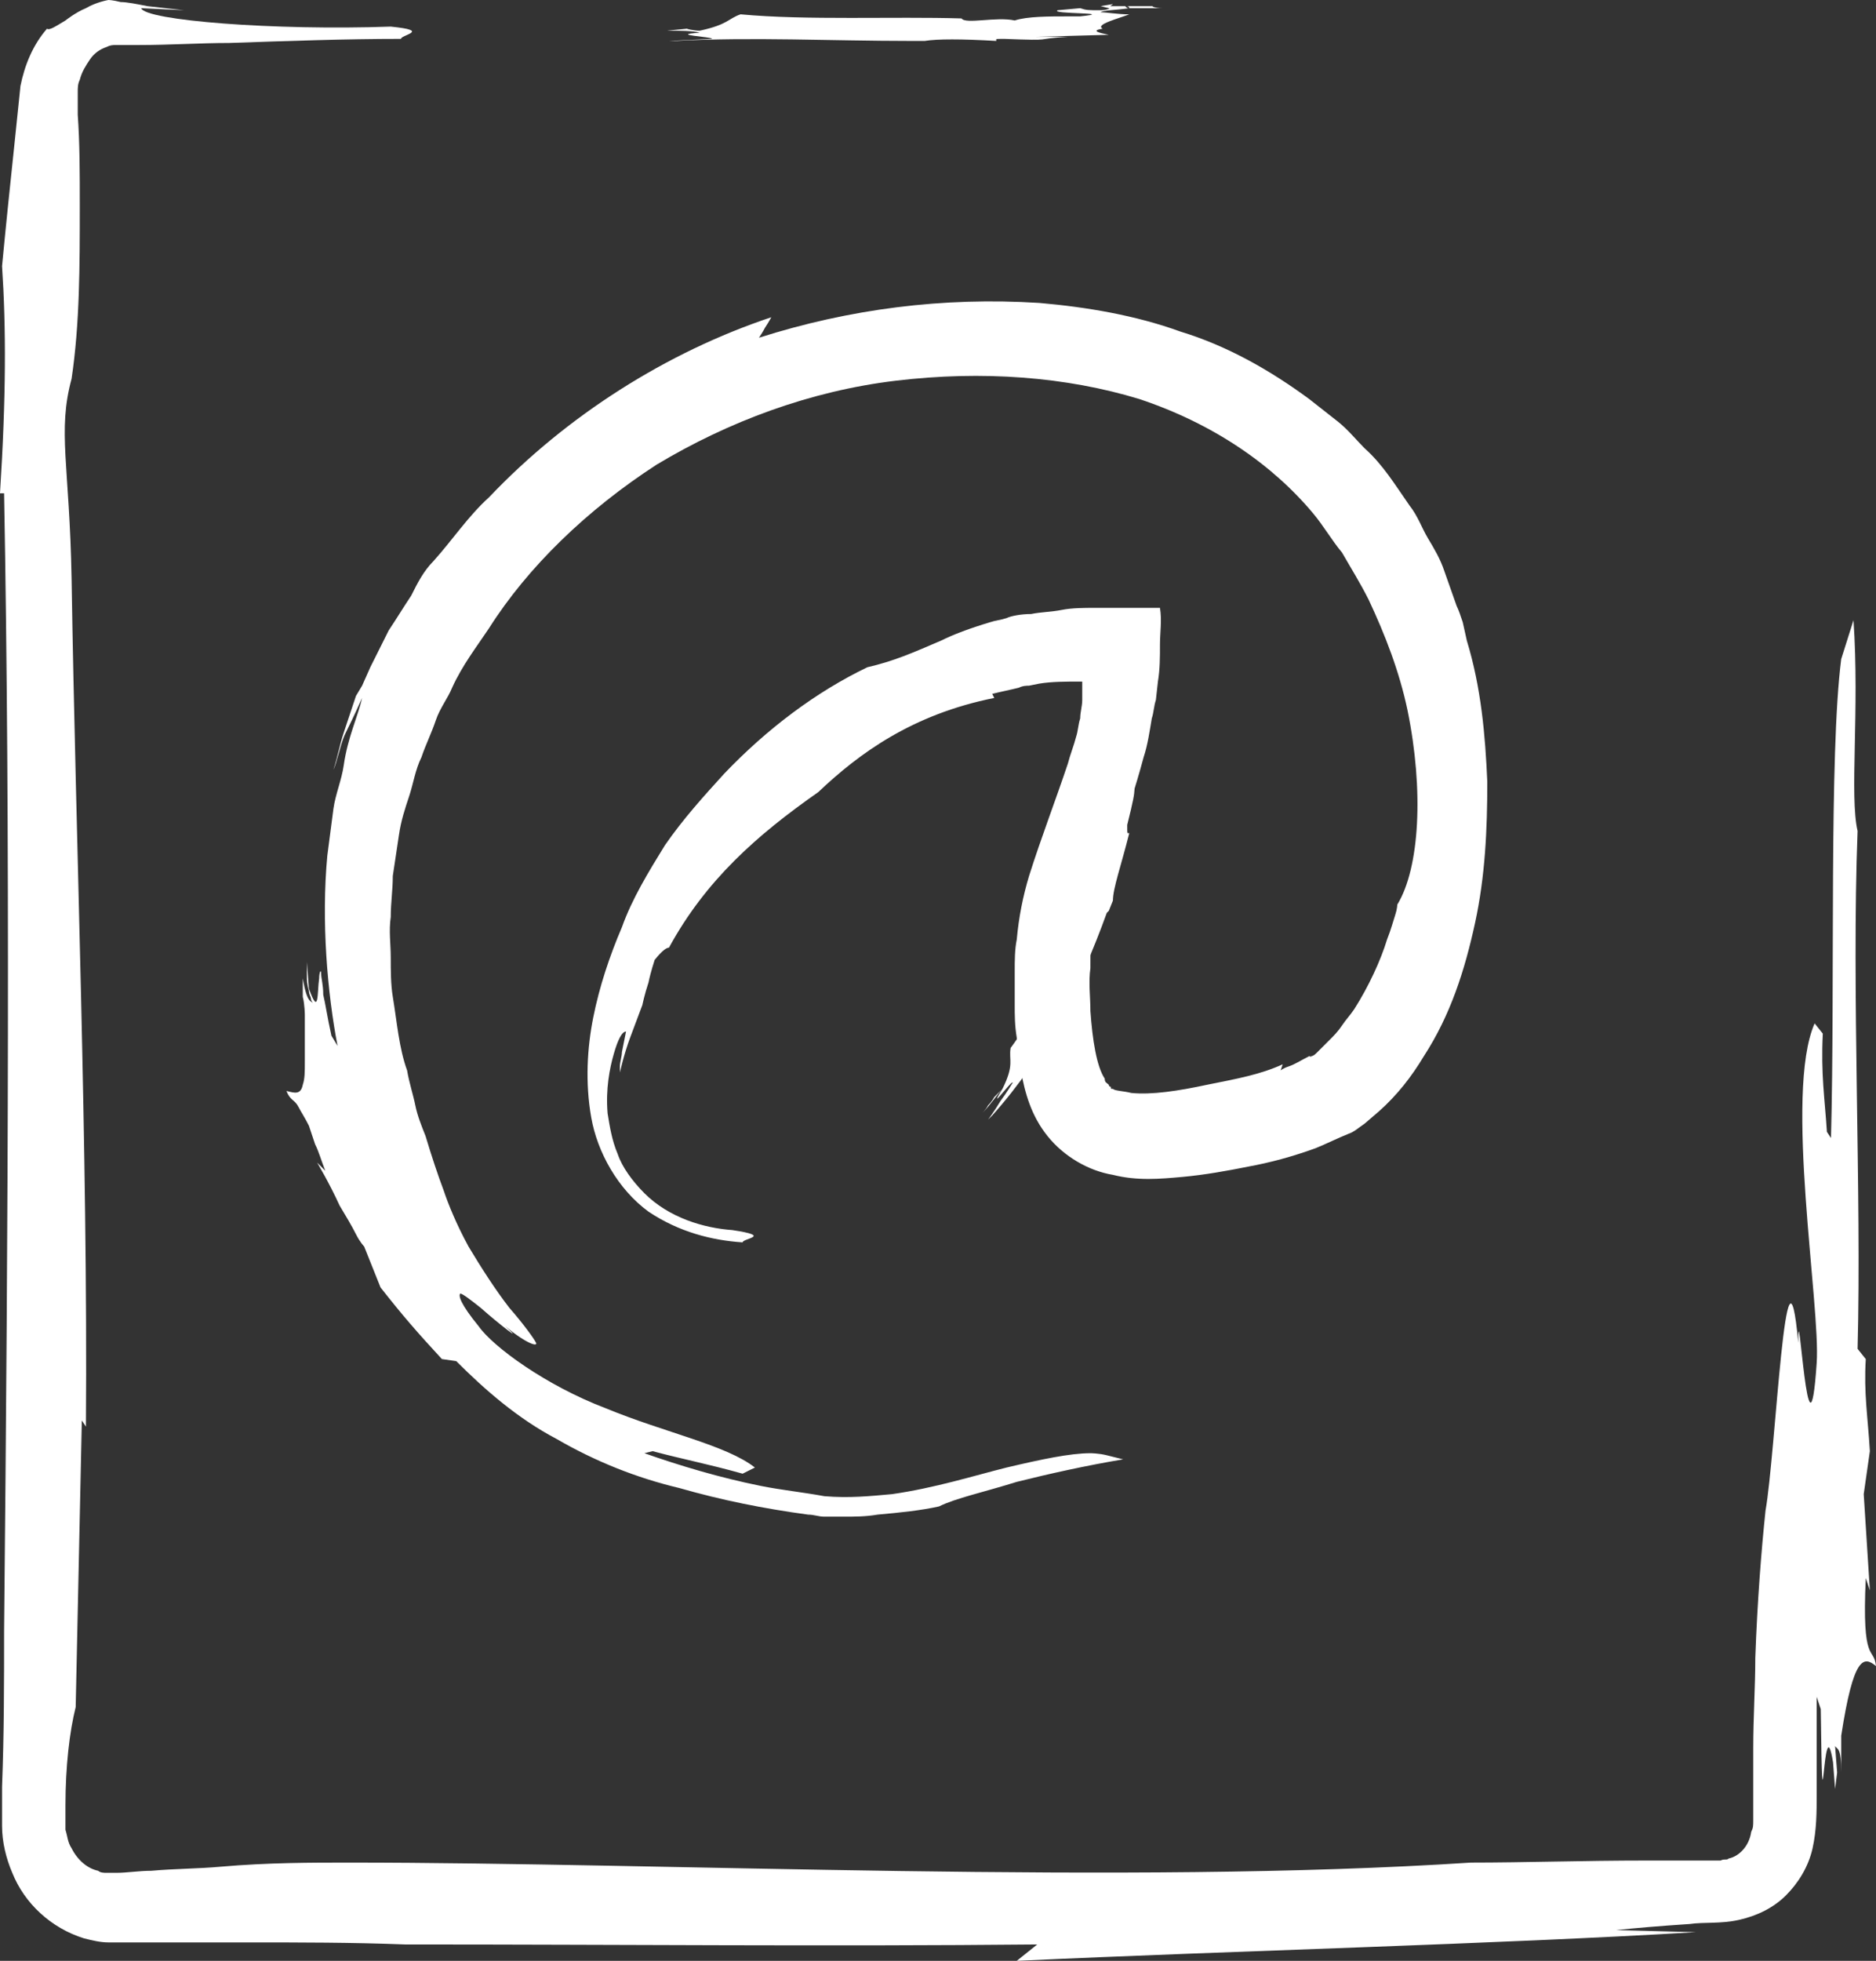 <?xml version="1.0" encoding="utf-8"?>
<!-- Generator: Adobe Illustrator 19.0.0, SVG Export Plug-In . SVG Version: 6.00 Build 0)  -->
<!DOCTYPE svg PUBLIC "-//W3C//DTD SVG 1.1//EN" "http://www.w3.org/Graphics/SVG/1.1/DTD/svg11.dtd">
<svg version="1.1" id="Layer_1" xmlns="http://www.w3.org/2000/svg" xmlns:xlink="http://www.w3.org/1999/xlink" x="0px" y="0px"
	 viewBox="0 0 91.7 95.8" enable-background="new 0 0 91.7 95.8" xml:space="preserve">
<rect x="0" y="0" width="91.7" height="95.8" fill="#333333" stroke="none"/>
<g>
	<path fill="#FFFFFF" d="M44.5,2l0.2,0l0.5,0C45.8,1.9,47,1.9,48.7,2c0-0.1-0.1-0.1,0.4-0.1c2.6,0.1,1.3,0,3.1-0.1
		c-0.6,0-1.3,0-1.6,0l3.6-0.1c-0.5-0.1-0.9-0.2-0.3-0.3c-0.4-0.2,0.8-0.5,1.3-0.7c-0.6,0-1.1-0.1-1.4-0.1c0.1-0.1,0.7-0.1,1.4-0.2
		c-0.1,0-0.1,0-0.2-0.1c0.1,0,0.2,0,0.2,0.1c0.5,0,1,0,1.6,0c-0.3,0-0.6-0.1-0.4-0.1h-2.1c-0.1,0,0,0,0.1-0.1l-0.6,0.1l0.4,0.1
		c0.1,0-0.1,0.1-0.4,0.1c-0.6,0-0.7,0-1-0.1l-1.1,0.1c-0.4,0.2,3,0.1,1.1,0.3l-0.6,0c-0.9,0-2,0-2.6,0.2c-0.9-0.2-2.4,0.2-2.6-0.1
		c-3.3-0.1-7.6,0.1-10.8-0.2c-0.6,0.2-0.6,0.5-2,0.8c-0.3,0-0.7-0.1-0.6-0.1l-1,0.1c0.6,0,1.3,0,1.6,0.1c-1.6,0.1,0.7,0.2,0.6,0.3
		l-2.1,0.1l0.3,0C36.8,1.8,40.6,2,44.5,2L44.5,2z"/>
	<path fill="#FFFFFF" d="M0,24.1l0.2,0c0.3,16.3,0.2,35.5,0,55.6c0,2.5,0,5-0.1,7.6c0,0.7,0,1.2,0,1.9c0,0.8,0.2,1.6,0.5,2.3
		c0.6,1.5,1.9,2.7,3.5,3.2c0.4,0.1,0.8,0.2,1.2,0.2c0.2,0,0.4,0,0.5,0l0.5,0l1.9,0l3.9,0c2.6,0,5.1,0,7.7,0.1
		C30.3,95,40.6,95.1,50.7,95l-1,0.8c10.8-0.5,23.1-0.8,33.2-1.4l-3.9-0.1c0.9-0.1,2.1-0.2,3.6-0.3c0.7-0.1,1.5,0,2.4-0.2
		c0.9-0.2,1.7-0.6,2.3-1.2c0.6-0.6,1.1-1.4,1.3-2.3c0.2-0.9,0.2-1.8,0.2-2.6c0-1.7,0-3.3,0-4.8l0.2,0.6c0.1,7.8,0.1-0.5,0.6,2.6
		l0.1,1.3l0.1-0.8l-0.1-1.3c0.1,0.2,0.3,0,0.3,1.3l0-1.8c0.6-3.9,1.1-3.9,1.7-3.4c-0.1-1-0.7,0-0.5-4.3l0.2,0.6L91.1,73l0.3-2.1
		c-0.1-1.7-0.3-2.8-0.2-4.5l-0.4-0.5c0.2-7.7-0.3-17.5,0-25.3c-0.4-1.7,0.1-5.9-0.2-10.3L90,32.2c-0.6,4.7-0.3,15.8-0.5,23.4
		l-0.2-0.3c-0.1-1.6-0.3-2.8-0.2-4.8L88.7,50c-1.5,3.4,0.3,13.8,0.1,16.6c-0.4,5.9-0.9-3.9-0.9-1c-0.6-6.5-1.1,5.4-1.6,8.2
		c-0.2,1.9-0.4,4.4-0.5,7.2c0,1.4-0.1,2.9-0.1,4.4c0,0.8,0,1.5,0,2.3c0,0.4,0,0.8,0,1.2c0,0.3,0,0.4-0.1,0.6
		c-0.1,0.7-0.6,1.2-1.1,1.3c-0.1,0.1-0.2,0-0.4,0.1l-1.2,0c-0.8,0-1.6,0-2.4,0c-3.1,0-6,0.1-8.6,0.1c-16.8,1.1-39.3,0-54.8,0
		c-1.9,0-4,0-6.3,0.2c-1.1,0.1-2.3,0.1-3.4,0.2c-0.6,0-1.2,0.1-1.7,0.1l-0.3,0c-0.1,0-0.1,0-0.2,0c-0.1,0-0.3,0-0.4-0.1
		c-0.5-0.1-1-0.5-1.3-1.1c-0.2-0.3-0.2-0.6-0.3-0.9c0-0.2,0-0.3,0-0.5c0-0.2,0-0.5,0-0.7c0-1.9,0.2-3.6,0.5-4.8l0.3-14l0.2,0.3
		c0.1-13.6-0.5-28.6-0.7-41.4c-0.1-5.6-0.7-7.2,0-9.8C3.9,15.8,3.9,13,3.9,10c0-1.5,0-3-0.1-4.4l0-0.6l0-0.5c0-0.2,0-0.4,0.1-0.6
		c0.1-0.4,0.3-0.7,0.5-1c0.2-0.3,0.5-0.5,0.8-0.6c0.2-0.1,0.3-0.1,0.5-0.1c0,0,0.3,0,0.5,0l0.6,0c1.5,0,3-0.1,4.4-0.1
		c2.9-0.1,5.7-0.2,8.4-0.2c0-0.2,1.5-0.4-0.5-0.6C13.4,1.5,7.1,1,6.9,0.4L9,0.5c0,0-0.9-0.1-1.8-0.2C6.7,0.2,6.2,0.1,5.9,0.1
		C5.5,0,5.3,0,5.3,0S4.7,0.1,4.2,0.4C3.7,0.6,3.2,1,3.2,1C2.7,1.3,2.4,1.5,2.3,1.4C1.6,2.2,1.2,3.2,1,4.2c-0.1,1-0.2,1.9-0.3,2.9
		C0.5,9,0.3,10.9,0.1,13C0.3,16,0.3,19.4,0,24.1z"/>
</g>
<g>
	<path fill="#FFFFFF" d="M54.1,44.6l0.1-0.1l0.2-0.5c0-0.6,0.4-1.7,0.8-3.3c-0.1,0-0.1,0.1-0.1-0.4c0.6-2.4,0.2-1.2,0.4-3
		c-0.1,0.5-0.2,1.2-0.3,1.5c0,0,0.1-0.8,0.2-1.7c0.1-0.9,0.2-1.7,0.2-1.7c-0.2,0.5-0.3,0.8-0.4,0.3c-0.3,0.3-0.4-0.8-0.6-1.3
		c-0.1,0.6-0.2,1.1-0.2,1.3c-0.1-0.1-0.1-0.7,0-1.4c0,0.1-0.1,0.1-0.1,0.2c0-0.1,0.1-0.2,0.1-0.2c0-0.5,0.1-1,0.1-1.5
		c0,0.3-0.1,0.5-0.1,0.4c0,0,0,0.5-0.1,1c0,0.5-0.1,1-0.1,1c0,0.1,0,0,0-0.1l0,0.5l0.1-0.4c0.1-0.1,0.1,0.1,0.1,0.4
		c0,0.5-0.1,0.7-0.2,0.9l-0.1,1.1c0.1,0.4,0.5-2.8,0.4-1l-0.1,0.5c-0.1,0.8-0.3,1.9-0.3,2.4c-0.3,0.8-0.3,2.3-0.7,2.3
		c-0.4,1.5-0.9,3.2-1.6,4.9c-0.7,1.7-1.5,3.3-2.4,4.5c-0.1,0.6,0.2,0.8-0.4,2c-0.2,0.2-0.5,0.5-0.4,0.4c0,0-0.1,0.2-0.3,0.4
		c-0.1,0.2-0.3,0.4-0.3,0.4c0.4-0.4,0.8-1,1-1.2c-0.8,1.3,0.5-0.5,0.5-0.3c0,0-0.3,0.5-0.6,0.9c-0.3,0.5-0.6,0.9-0.6,0.9l0.2-0.2
		C51.1,51.6,52.8,48.2,54.1,44.6L54.1,44.6z"/>
	<path fill="#FFFFFF" d="M48.6,34.1l-0.1-0.2c0.4-0.1,0.9-0.2,1.3-0.3c0.2-0.1,0.4-0.1,0.5-0.1l0.5-0.1c0.6-0.1,1.3-0.1,2-0.1
		c0,0,0,0,0.1,0l0,0.1l0,0.1l0,0.2c0,0.2,0,0.3,0,0.5c0,0.3-0.1,0.6-0.1,0.9c-0.1,0.3-0.1,0.6-0.2,0.9c-0.1,0.4-0.3,0.9-0.4,1.3
		c-0.6,1.8-1.3,3.6-1.9,5.5c-0.3,1-0.5,2-0.6,3.1c-0.1,0.5-0.1,1-0.1,1.6c0,0.5,0,1,0,1.6c0,0.5,0,1,0.1,1.6c0,0.5,0.1,1.1,0.2,1.6
		c0.2,1.1,0.5,2.2,1.3,3.2c0.8,1,2,1.7,3.2,1.9c1.2,0.3,2.3,0.2,3.4,0.1c1.1-0.1,2.2-0.3,3.2-0.5c1.1-0.2,2.2-0.5,3.3-0.9
		c0.5-0.2,1.1-0.5,1.6-0.7c0.3-0.1,0.5-0.3,0.8-0.5l0.7-0.6c0.9-0.8,1.6-1.7,2.2-2.7c1.3-2,2-4.2,2.5-6.5c0.5-2.3,0.6-4.6,0.6-6.9
		c-0.1-2.3-0.3-4.6-1-6.9l-0.2-0.9c-0.1-0.3-0.2-0.6-0.3-0.8l-0.6-1.7c-0.2-0.6-0.5-1.1-0.8-1.6c-0.3-0.5-0.5-1.1-0.9-1.6
		c-0.7-1-1.3-2-2.2-2.8c-0.4-0.4-0.8-0.9-1.3-1.3l-1.4-1.1c-1.9-1.4-4-2.6-6.3-3.3c-2.2-0.8-4.6-1.2-6.9-1.4
		c-4.7-0.3-9.3,0.3-13.7,1.7c0,0,0.2-0.3,0.3-0.5c0.2-0.3,0.3-0.5,0.3-0.5c-5.1,1.7-10,4.8-13.8,8.8c-1,0.9-1.8,2.1-2.7,3.1
		c-0.5,0.5-0.8,1.1-1.1,1.7c-0.4,0.6-0.7,1.1-1.1,1.7c-0.3,0.6-0.6,1.2-0.9,1.8l-0.4,0.9L17.4,34c-0.2,0.6-0.4,1.2-0.6,1.8
		c-0.2,0.6-0.3,1.2-0.5,1.8c0,0,0.1-0.2,0.2-0.6c0.1-0.3,0.2-0.8,0.4-1.2c0.4-0.8,0.8-1.7,0.8-1.7C17.5,35,17,36,16.8,37.4
		c-0.1,0.7-0.4,1.4-0.5,2.1c-0.1,0.8-0.2,1.5-0.3,2.3c-0.3,3.2,0,6.7,0.5,9.3l-0.3-0.5c-0.2-0.9-0.3-1.6-0.4-2c0-0.5-0.1-0.8-0.1-1
		c0-0.3-0.1-0.1-0.1,0.2c-0.1,0.7,0,1.9-0.5,0.5L15,47L15,47.8c0,0,0,0.3,0.1,0.6c0,0.2,0.1,0.3,0.1,0.4c0,0.1,0.1,0.2,0.1,0.2
		c-0.1-0.1-0.3,0-0.5-1.2c0,0,0,0.4,0,0.9c0.1,0.4,0.1,0.9,0.1,0.9c0,1,0,1.7,0,2.2c0,0.6,0,0.9-0.1,1.2c-0.1,0.5-0.4,0.4-0.8,0.3
		c0.2,0.5,0.4,0.4,0.6,0.8c0.1,0.2,0.3,0.5,0.5,0.9c0.1,0.3,0.2,0.6,0.3,0.9c0.2,0.4,0.3,0.8,0.5,1.3l-0.4-0.4c0,0,0.6,1,1.1,2.1
		c0.3,0.5,0.6,1,0.8,1.4c0.2,0.4,0.4,0.6,0.4,0.6s0.2,0.5,0.4,1c0.2,0.5,0.4,1,0.4,1c1.1,1.4,1.8,2.2,3,3.5l0.7,0.1
		c1.4,1.4,3,2.8,4.9,3.8c1.9,1.1,3.9,1.9,6,2.4c2.1,0.6,4.1,1,6.3,1.3c0.3,0,0.5,0.1,0.8,0.1l0.9,0c0.6,0,1.1,0,1.7-0.1
		c1.1-0.1,2.1-0.2,3-0.4c0.8-0.4,2.2-0.7,3.8-1.2c1.6-0.4,3.4-0.8,5.2-1.1c0,0-0.4-0.1-0.8-0.2c-0.4-0.1-0.8-0.1-0.8-0.1
		c-1,0-2.4,0.3-4.1,0.7c-1.6,0.4-3.5,1-5.6,1.3c-1.1,0.1-2.1,0.2-3.3,0.1c-1.1-0.2-2.1-0.3-3.1-0.5c-2-0.4-4-1-5.7-1.6l0.4-0.1
		c1.5,0.4,2.6,0.6,4.4,1.1l0.6-0.3c-1.4-1.1-4.4-1.7-7.3-2.9c-2.9-1.1-5.5-3-6.2-4c-0.9-1.1-1-1.5-0.9-1.6c0.1,0,0.5,0.3,1,0.7
		c0.9,0.8,2.2,1.8,1.2,0.9c1.1,0.9,1.6,1,1.5,0.8c-0.1-0.2-0.6-0.9-1.3-1.7c-0.7-0.9-1.4-2-2-3c-0.6-1.1-1-2.1-1.2-2.7
		c-0.3-0.8-0.6-1.7-0.9-2.7c-0.2-0.5-0.4-1-0.5-1.5c-0.1-0.5-0.3-1.1-0.4-1.7c-0.4-1.1-0.5-2.4-0.7-3.6c-0.1-0.6-0.1-1.3-0.1-1.9
		c0-0.7-0.1-1.3,0-2c0-0.7,0.1-1.3,0.1-2l0.3-2c0.1-0.7,0.3-1.3,0.5-1.9c0.2-0.6,0.3-1.3,0.6-1.9c0.2-0.6,0.5-1.2,0.7-1.8
		c0.2-0.6,0.6-1.1,0.8-1.6c0.5-1.1,1.2-2,1.8-2.9c1.9-3,4.8-5.8,8.2-8c3.5-2.1,7.5-3.6,11.7-4.1c4.2-0.5,8.3-0.2,11.9,0.9
		c3.6,1.2,6.5,3.2,8.5,5.6c0.5,0.6,0.9,1.3,1.4,1.9c0.4,0.7,0.9,1.5,1.3,2.3c0.8,1.7,1.5,3.5,1.9,5.4c0.8,3.9,0.6,7.7-0.5,9.5
		c0,0,0,0.2-0.1,0.5c-0.1,0.3-0.2,0.7-0.4,1.2c-0.3,1-0.9,2.3-1.6,3.4c-0.2,0.3-0.4,0.5-0.6,0.8c-0.2,0.3-0.4,0.5-0.6,0.7
		c-0.2,0.2-0.4,0.4-0.6,0.6c-0.1,0.1-0.2,0.2-0.3,0.2c-0.1,0.1,0,0-0.1,0c-0.4,0.2-0.7,0.4-1,0.5c-0.3,0.1-0.4,0.2-0.4,0.2l0.1-0.3
		c-1.1,0.5-2.2,0.7-3.7,1c-1.4,0.3-2.7,0.5-3.7,0.4c-0.4-0.1-0.8-0.1-0.9-0.2c-0.1,0-0.1,0-0.1-0.1c0,0-0.1,0-0.1-0.1
		c-0.1-0.1-0.2-0.1-0.2-0.3c-0.4-0.6-0.6-1.9-0.7-3.3c0-0.7-0.1-1.4,0-2.1c0-0.8,0-1.3,0.1-1.9c0.2-1.3,0.6-2.6,1.1-4
		c0.5-1.4,1-2.9,1.4-4.4c0.2-0.6,0.3-1.3,0.4-1.9c0.1-0.3,0.1-0.6,0.2-0.9l0.1-0.9c0.1-0.6,0.1-1.2,0.1-1.8c0-0.6,0.1-1.2,0-1.8
		c-1.1,0-2.2,0-3.2,0c-0.5,0-1.1,0-1.6,0.1c-0.5,0.1-1,0.1-1.5,0.2c-0.5,0-1,0.1-1.2,0.2c-0.3,0.1-0.5,0.1-0.8,0.2
		c-1,0.3-1.8,0.6-2.4,0.9c-1.4,0.6-2.3,1-3.6,1.3c-2.5,1.2-4.9,3-7,5.2c-1,1.1-2,2.2-2.9,3.5c-0.8,1.3-1.6,2.6-2.1,4
		c-0.6,1.4-1.1,2.9-1.4,4.4c-0.3,1.5-0.4,3.2-0.1,4.9c0.3,1.7,1.3,3.5,2.8,4.6c1.5,1,3.1,1.4,4.6,1.5c0-0.2,1.5-0.3-0.5-0.6
		c-1.4-0.1-3.1-0.6-4.3-1.8c-0.6-0.6-1.1-1.3-1.3-1.9c-0.3-0.7-0.4-1.4-0.5-2c-0.1-1.2,0.1-2.2,0.3-2.9c0.2-0.7,0.4-1.1,0.6-1.1
		c0,0-0.1,0.5-0.2,1c0,0.2-0.1,0.5-0.1,0.7c0,0.2,0,0.3,0,0.3s0.2-0.9,0.5-1.7c0.3-0.8,0.6-1.6,0.6-1.6s0.1-0.5,0.3-1.1
		c0.1-0.5,0.3-1.1,0.3-1.1c0.4-0.5,0.6-0.6,0.7-0.6c1.8-3.3,4.3-5.5,7.3-7.6C42,36.8,44.6,34.9,48.6,34.1z"/>
</g>
</svg>
